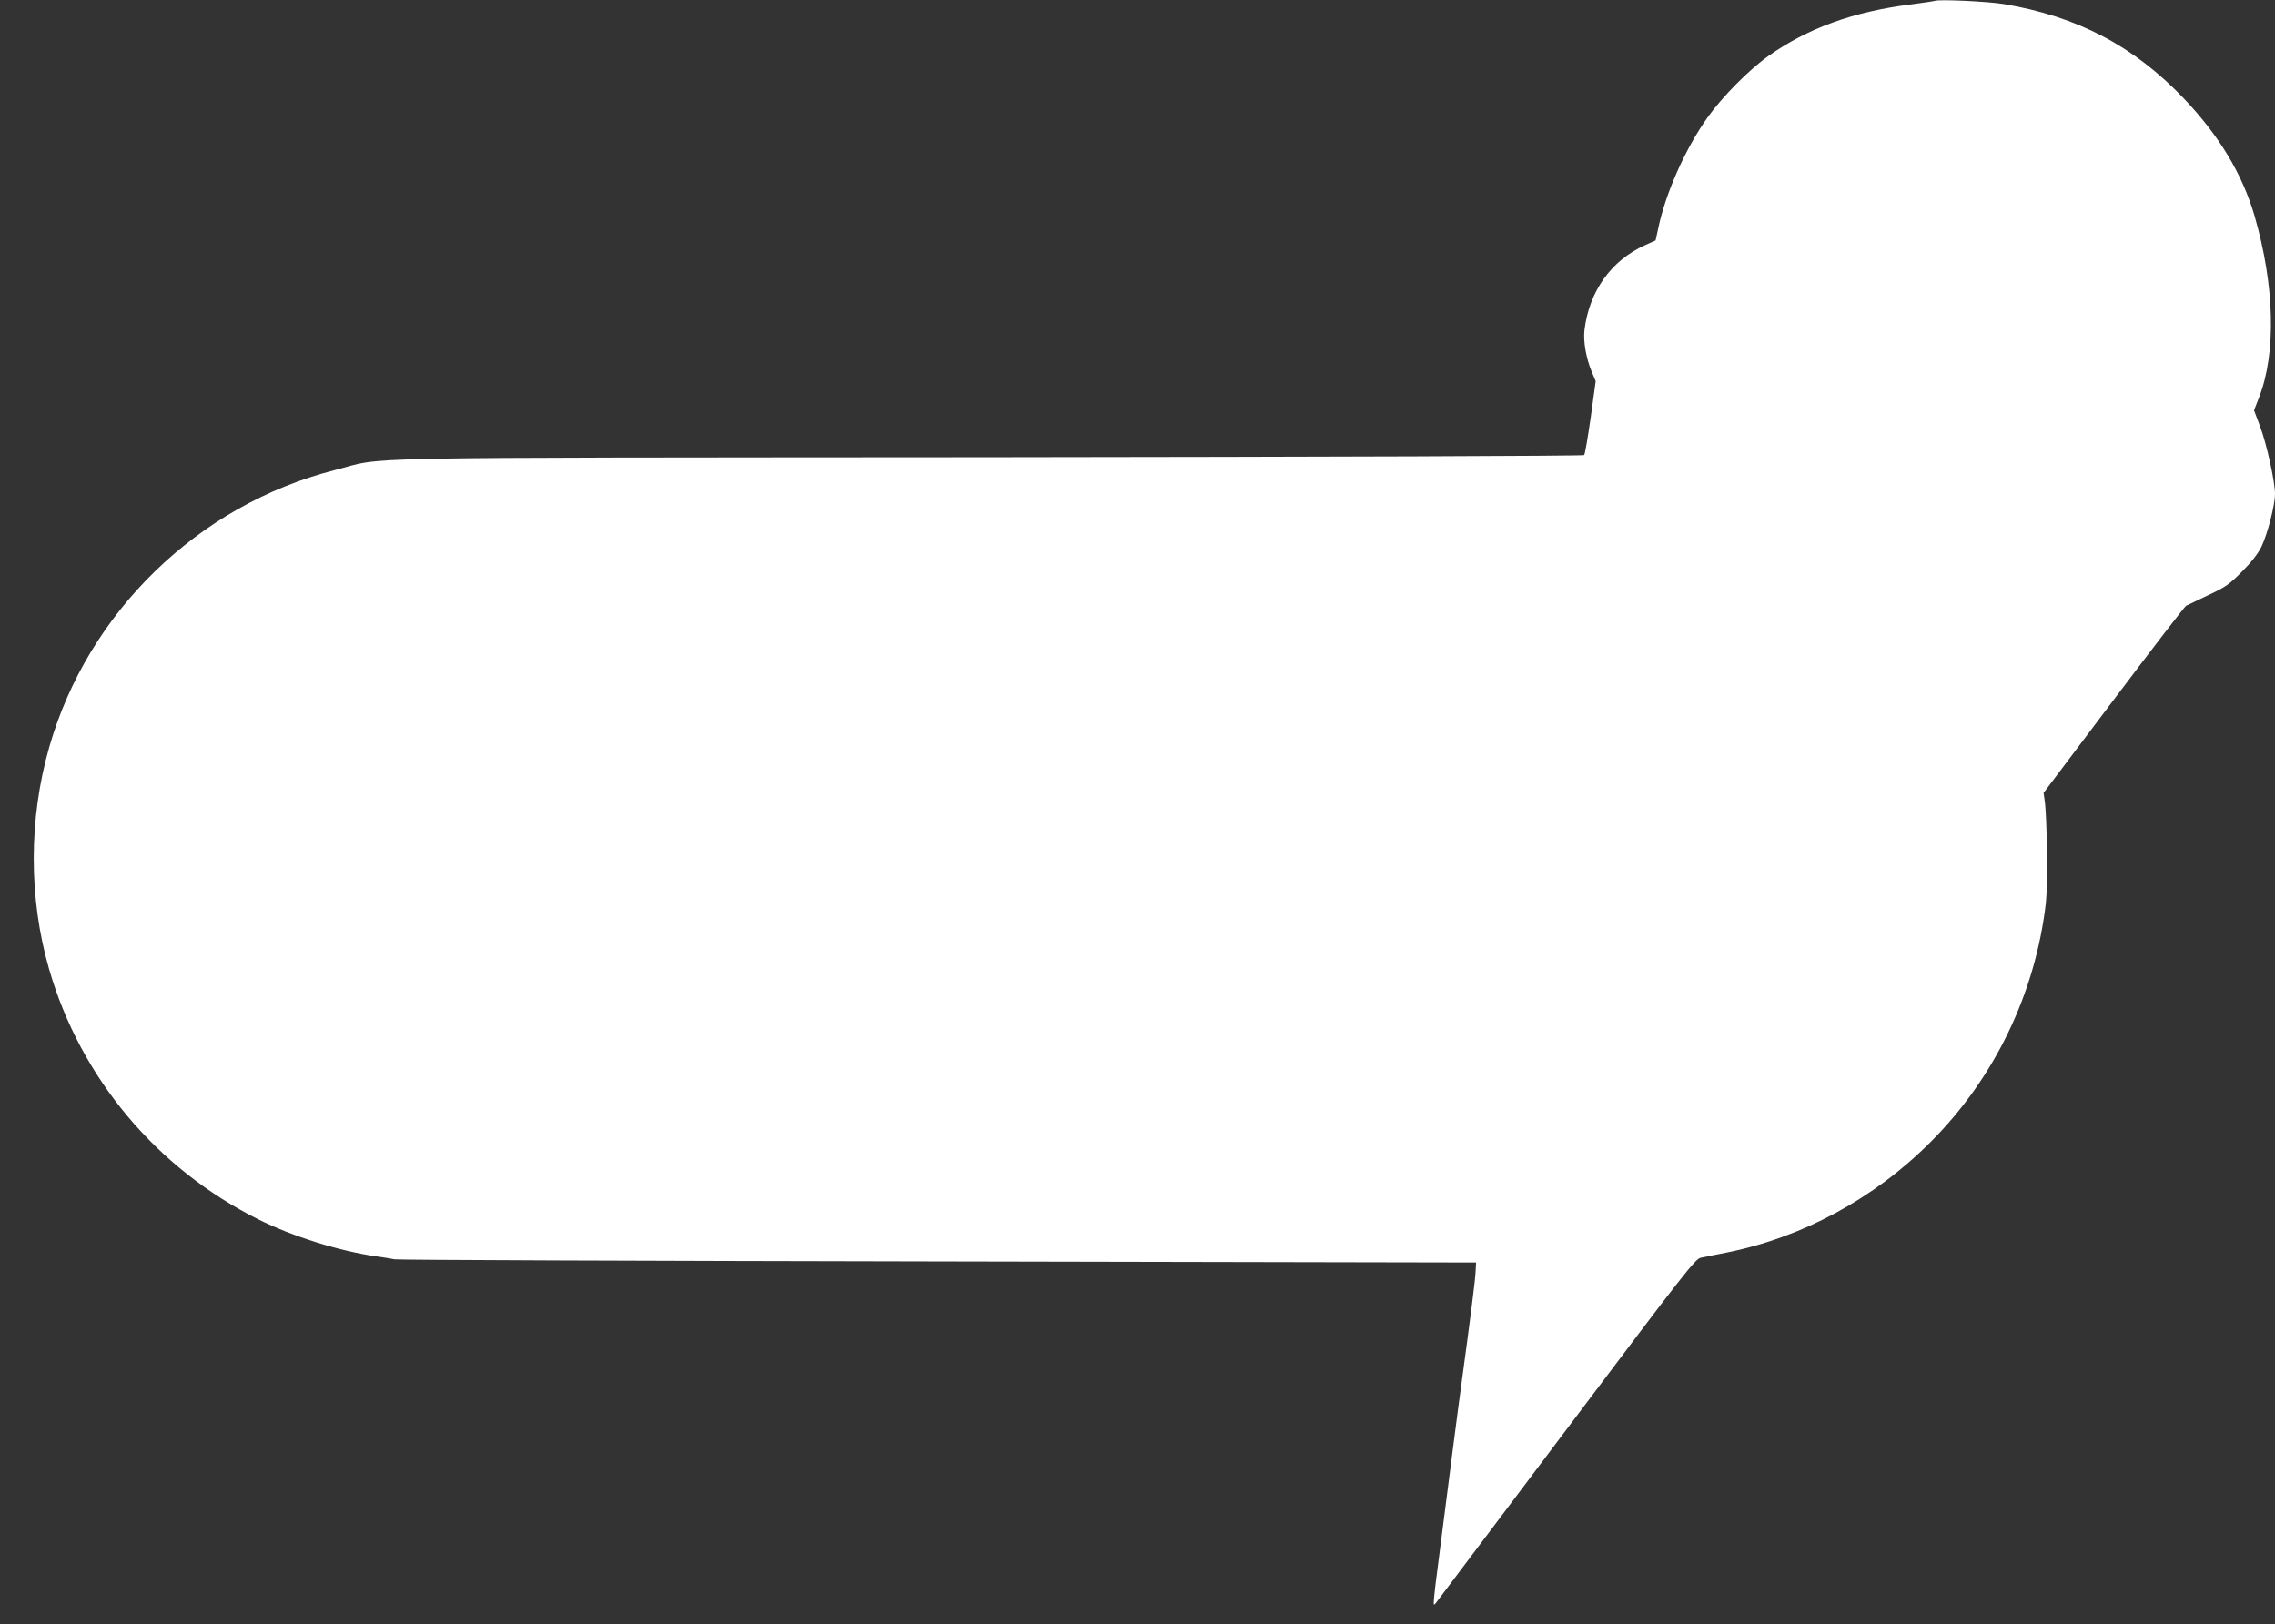<?xml version="1.0" standalone="no"?>
<!DOCTYPE svg PUBLIC "-//W3C//DTD SVG 20010904//EN"
 "http://www.w3.org/TR/2001/REC-SVG-20010904/DTD/svg10.dtd">
<svg version="1.0" xmlns="http://www.w3.org/2000/svg"
 width="1280pt" height="914pt" viewBox="0 0 1280 914"
 preserveAspectRatio="xMidYMid meet">
<rect x="0" y="0" width="1280" height="914" fill="#333333" stroke="none"/>
<g transform="translate(0,914) scale(0.1,-0.1)"
fill="#ffffff" stroke="none">
<path d="M10885 9135 c-5 -2 -66 -11 -134 -20 -326 -41 -583 -135 -804 -292
-109 -78 -257 -228 -339 -343 -126 -176 -239 -432 -279 -629 l-14 -64 -60 -27
c-190 -86 -313 -258 -340 -476 -8 -62 9 -160 40 -234 l23 -55 -28 -204 c-16
-111 -32 -207 -37 -212 -5 -5 -1439 -10 -3348 -12 -3733 -3 -3383 4 -3683 -73
-767 -196 -1388 -799 -1605 -1559 -116 -404 -116 -849 -1 -1248 176 -611 604
-1123 1179 -1410 193 -96 456 -178 660 -207 44 -6 91 -14 105 -17 14 -4 1388
-9 3055 -12 l3030 -6 -3 -55 c-3 -53 -28 -250 -77 -610 -21 -151 -72 -549
-143 -1105 -11 -82 -17 -152 -15 -154 2 -3 10 4 17 15 8 10 338 449 733 974
666 885 721 956 753 962 19 4 82 17 140 28 428 85 833 303 1151 622 361 360
591 838 650 1347 11 102 7 480 -7 577 l-6 42 394 523 c216 287 400 526 408
530 8 4 65 31 125 60 97 45 120 62 190 133 53 53 90 101 109 140 34 71 76 234
76 296 0 69 -47 284 -85 383 l-33 88 28 72 c98 251 88 631 -25 1022 -69 236
-199 452 -399 662 -281 294 -596 460 -1011 530 -91 15 -366 28 -390 18z"/>
</g>
</svg>
